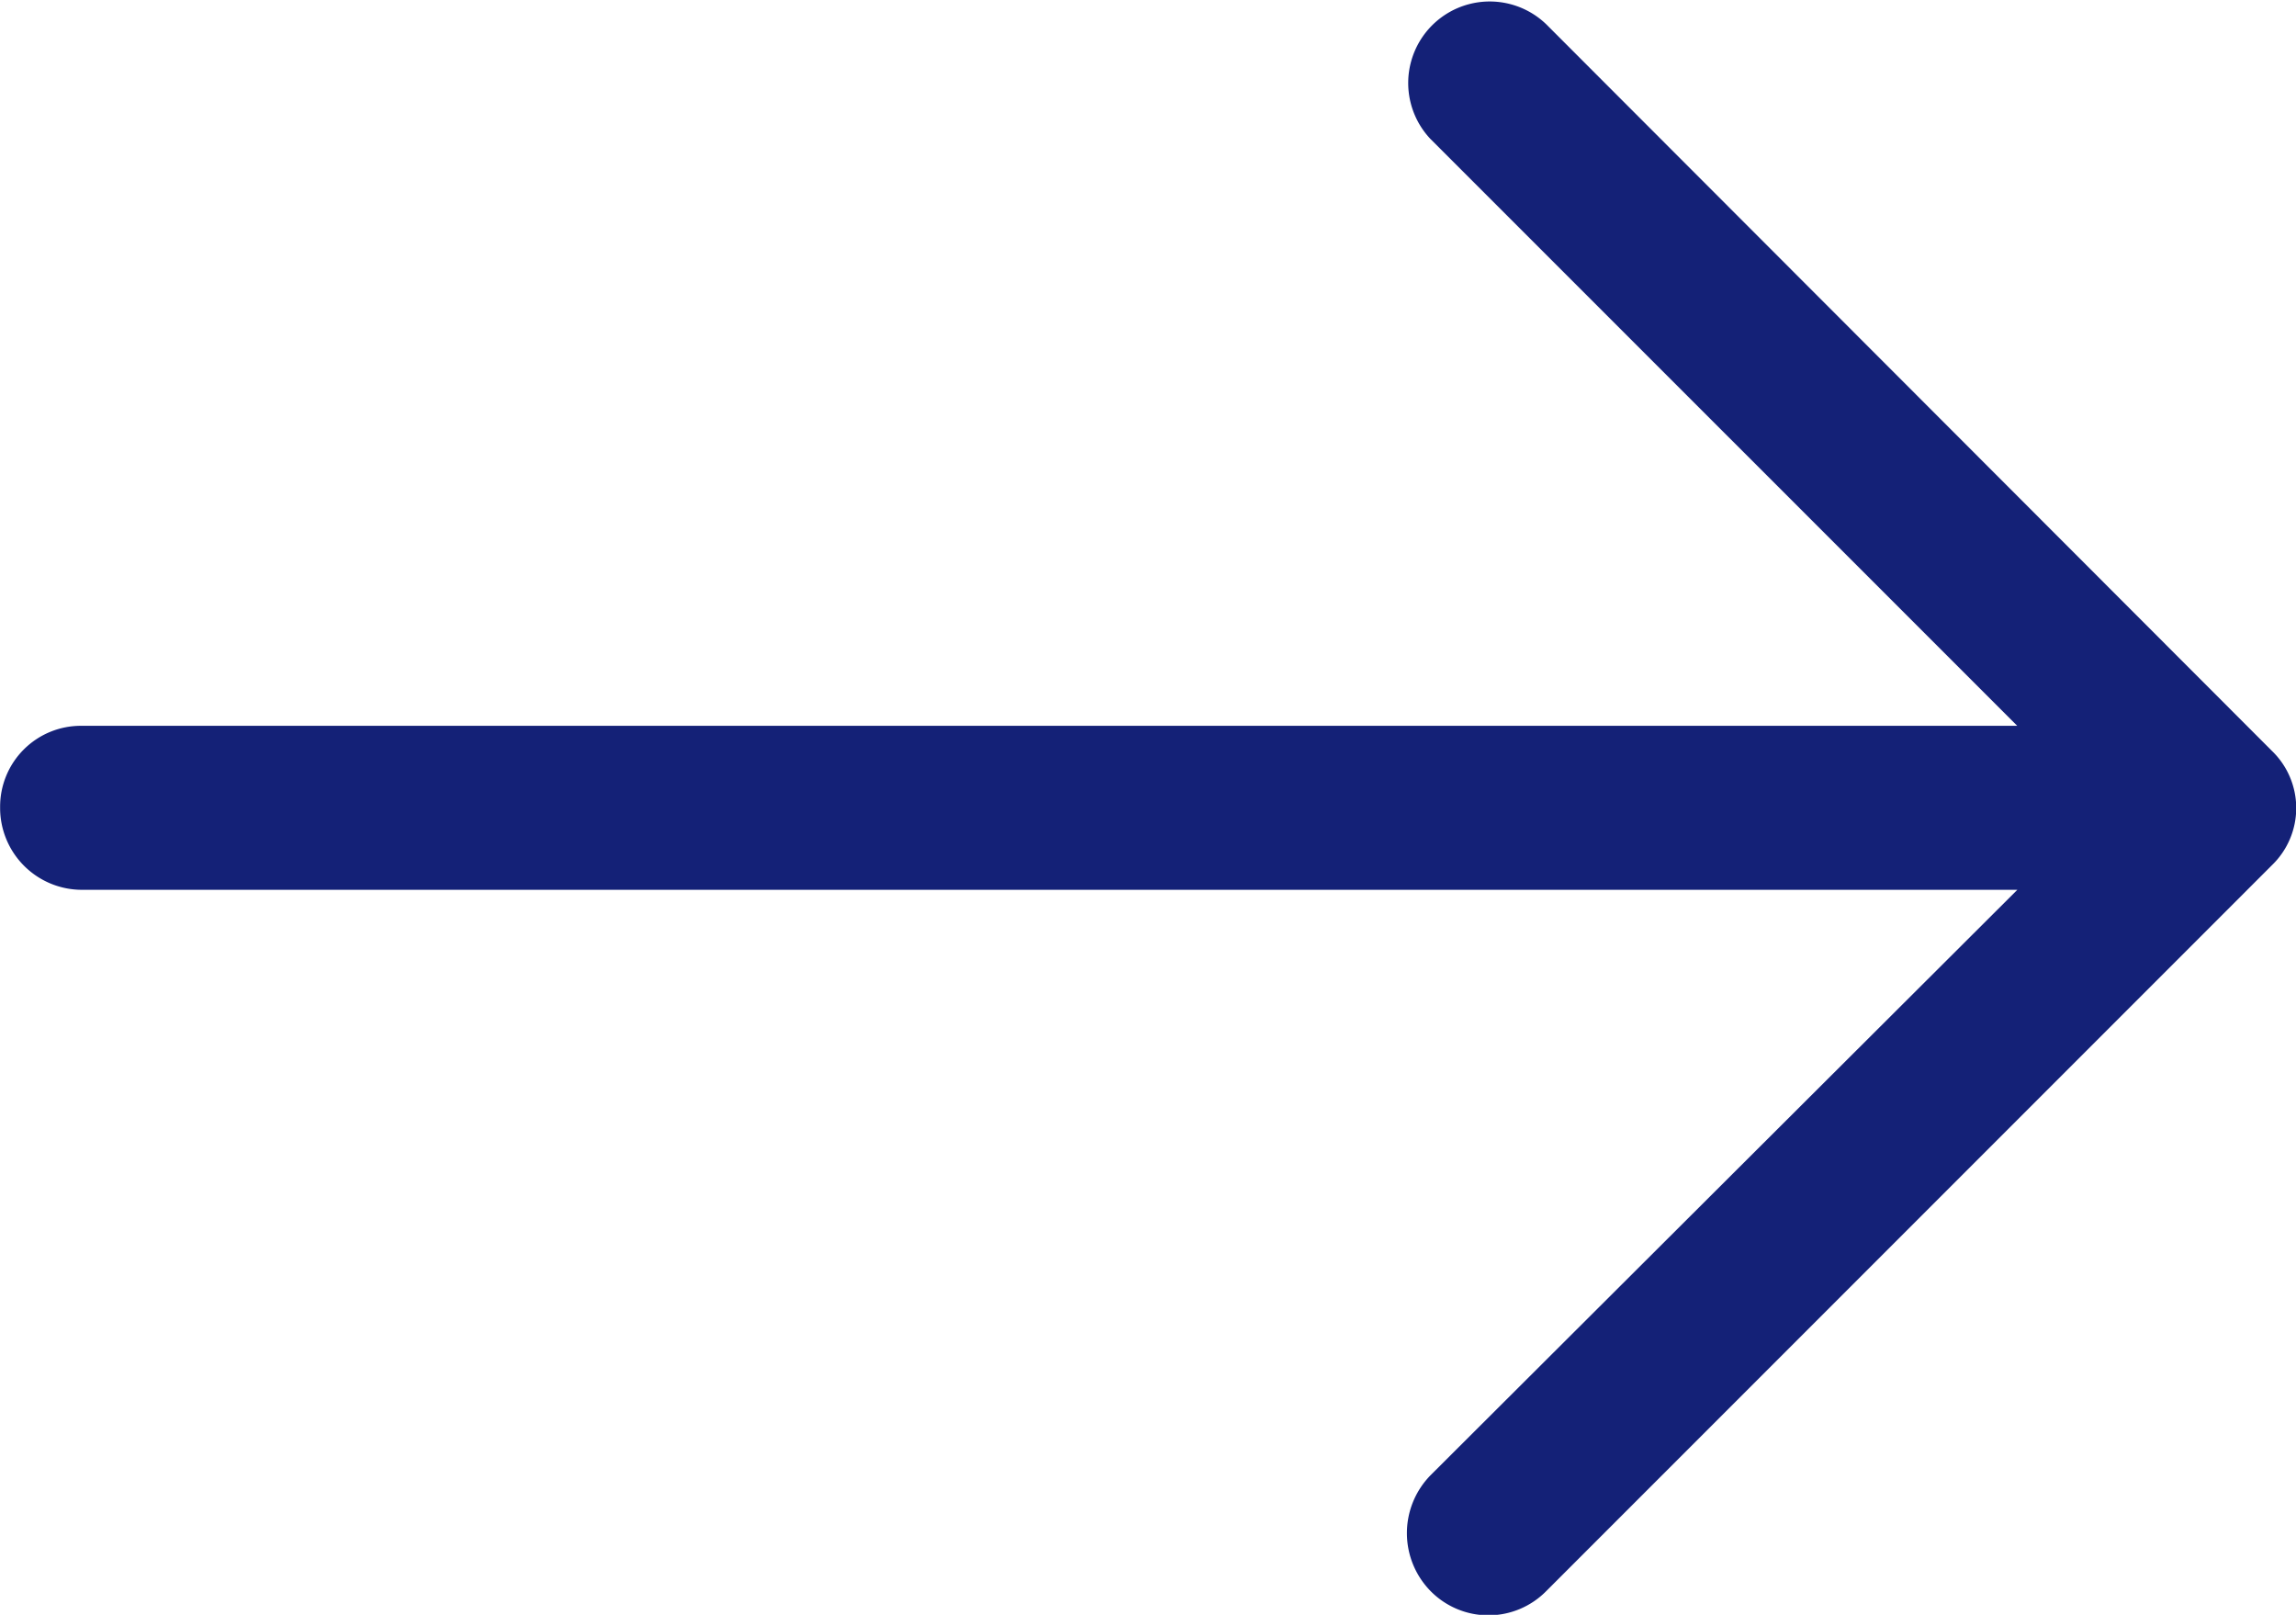 <svg xmlns="http://www.w3.org/2000/svg" width="19.438" height="13.667" viewBox="0 0 19.438 13.667"><path id="Path_12" data-name="Path 12" d="M683.09 375.205a.69.69 0 0 0-.98.971l4.968 4.967h-16.39a.684.684 0 0 0-.687.688.693.693 0 0 0 .688.7h16.39l-4.968 4.955a.7.7 0 0 0 0 .98.687.687 0 0 0 .98 0l6.143-6.143a.672.672 0 0 0 0-.968zm0 0" transform="translate(-670 -375)" fill="#142177"/></svg>